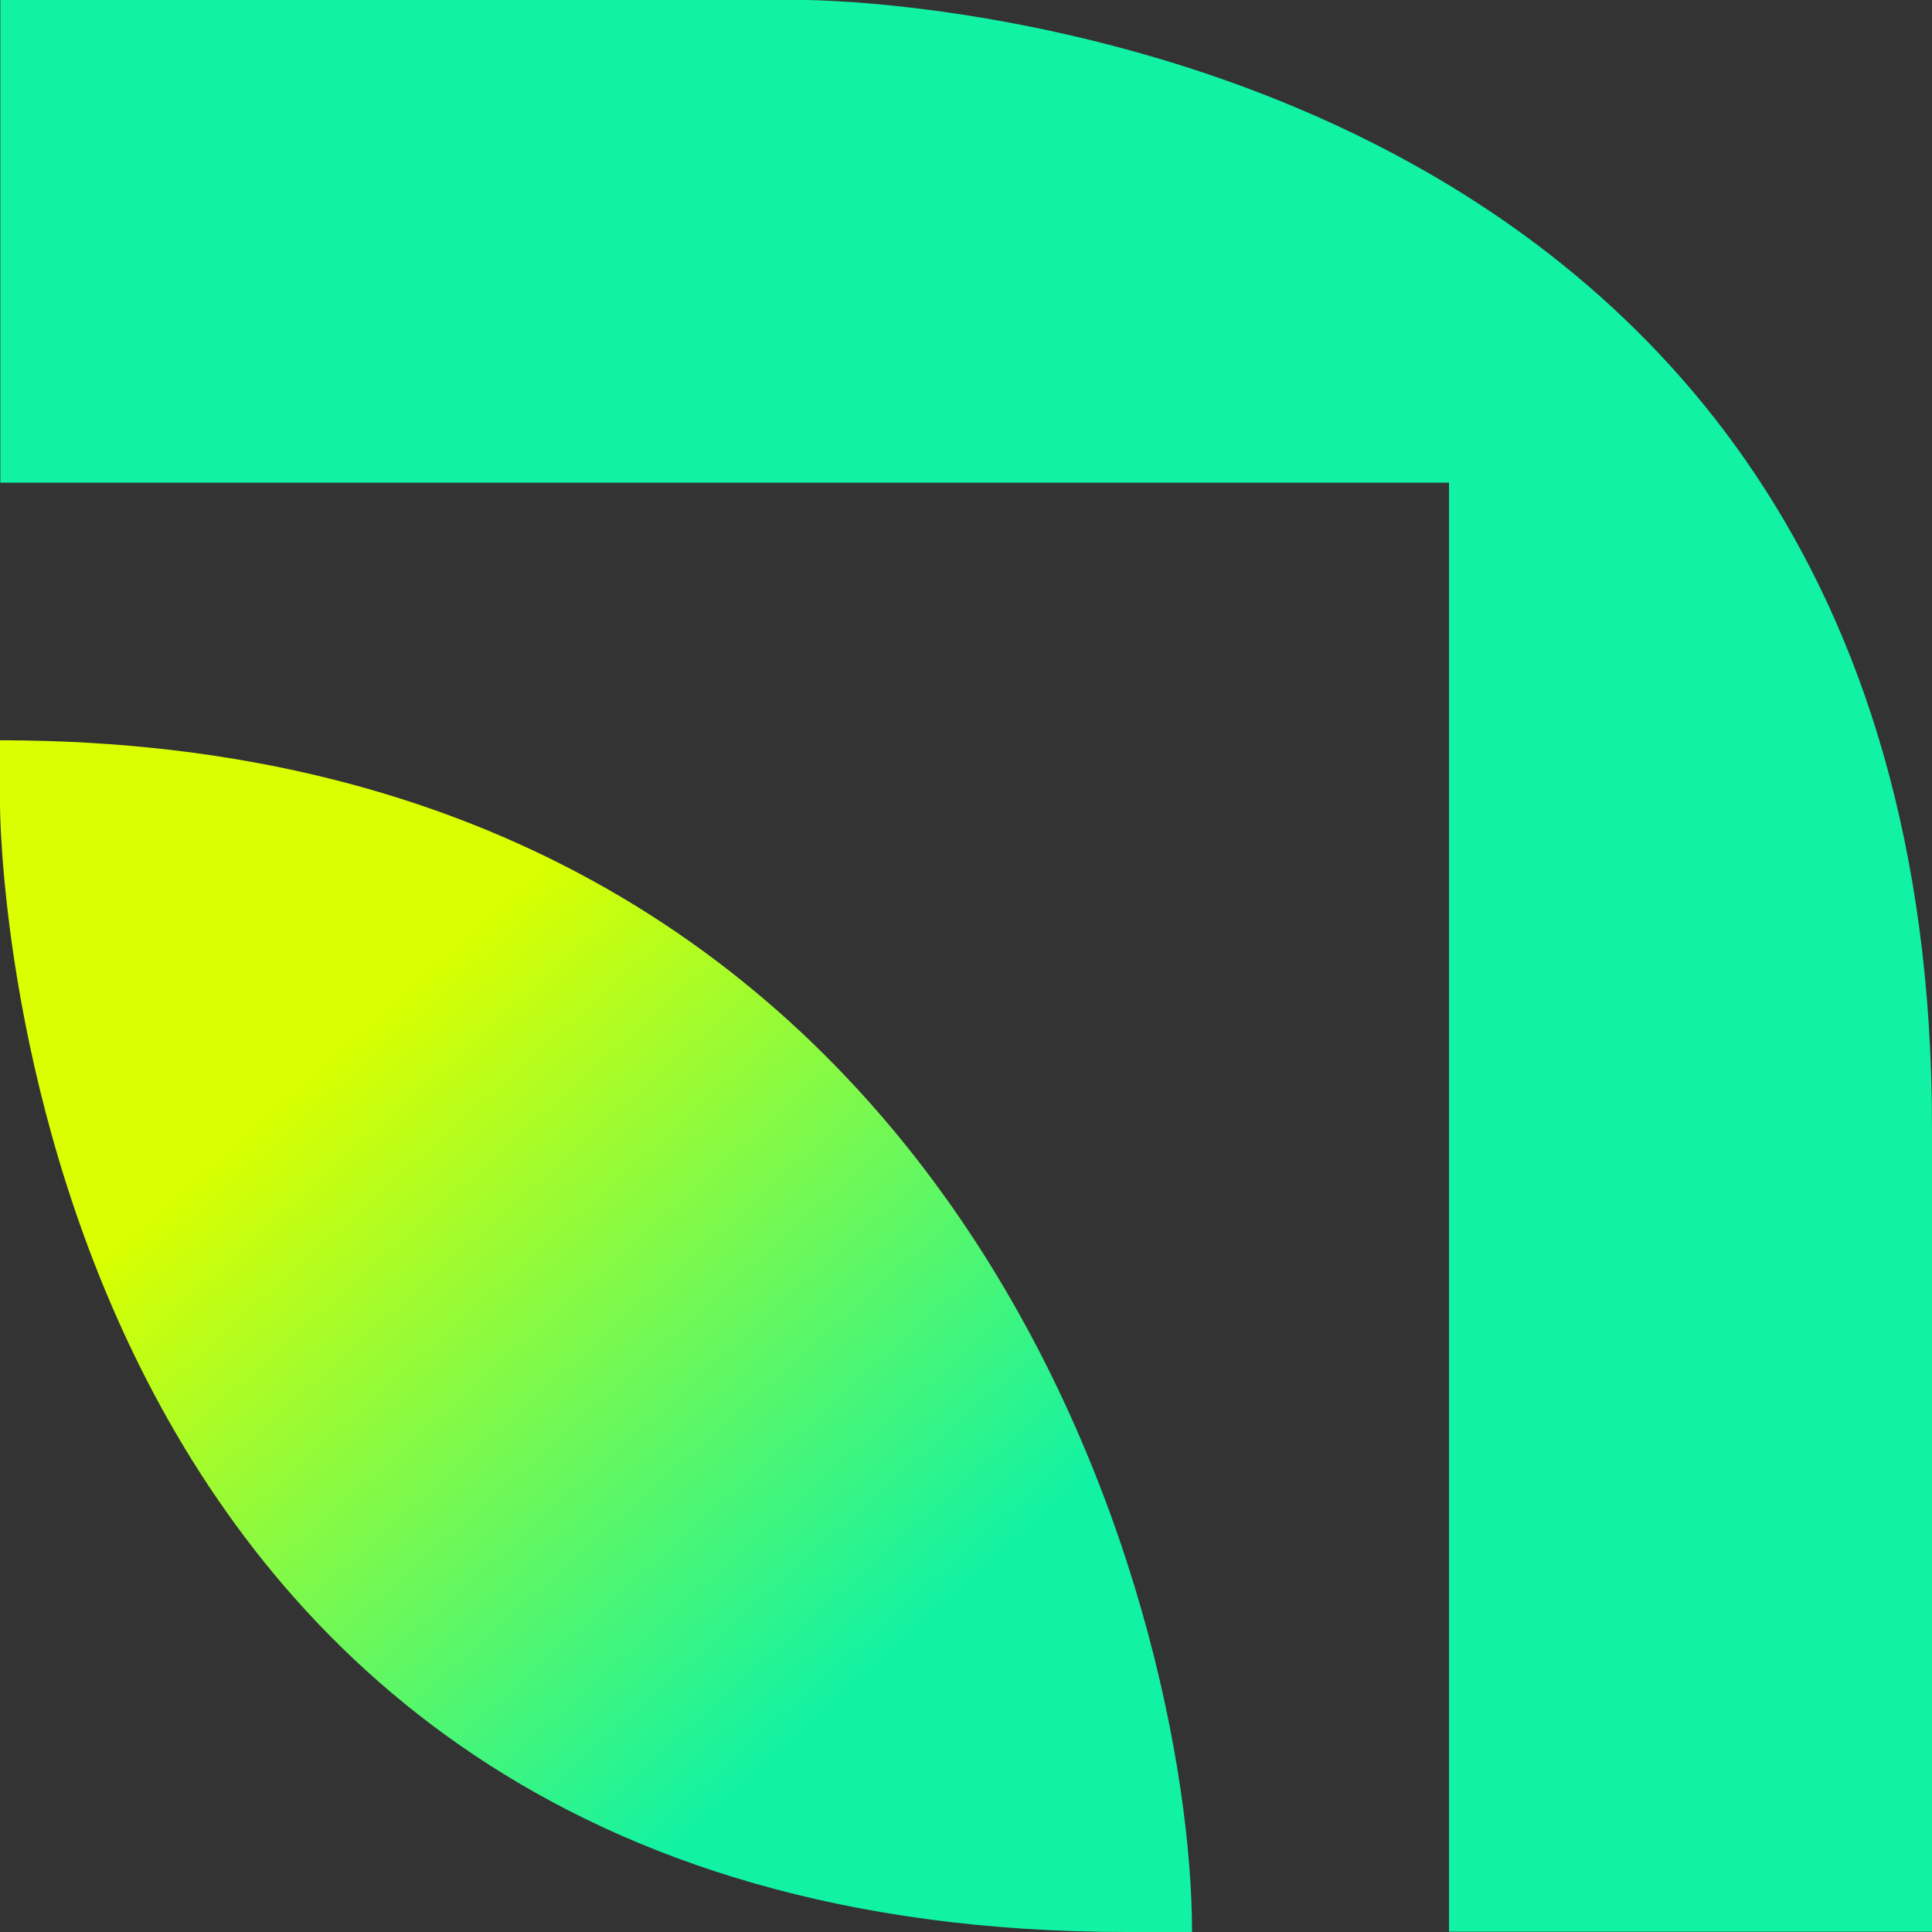 <svg width="250" height="250" viewBox="0 0 250 250" fill="none" xmlns="http://www.w3.org/2000/svg">
    <rect x="0" y="0" width="250" height="250" fill="#333333" stroke="none"/>
    <path d="M250 249.958V145.792C250 -1.58946e-05 104.167 0 104.167 0H0.042V62.458H187.5V249.958H250Z"
      fill="#11F2A4" />
    <path d="M0 104.167C0 104.167 0 250 145.833 250H154.25C154.25 208.417 124.958 95.792 0 95.792V104.208V104.167Z"
      fill="url(#paint0_linear_2003_10)" />
    <defs>
      <linearGradient id="paint0_linear_2003_10" x1="10.208" y1="101.917" x2="113.083" y2="216.875"
        gradientUnits="userSpaceOnUse">
        <stop offset="0.307" stop-color="#D9FF00" />
        <stop offset="1" stop-color="#11F2A4" />
      </linearGradient>
    </defs>
  </svg>